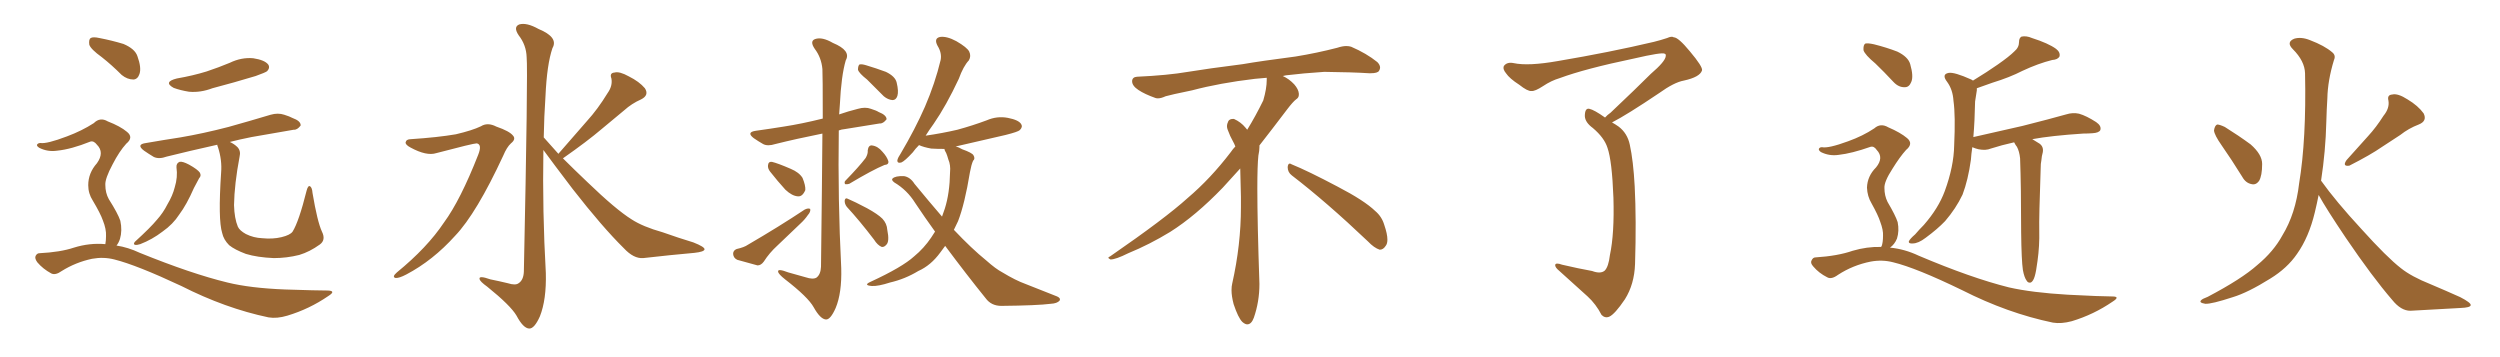 <svg xmlns="http://www.w3.org/2000/svg" xmlns:xlink="http://www.w3.org/1999/xlink" width="1050" height="150"><path fill="#996633" padding="10" d="M74.12 70.31L74.12 70.31Q73.97 68.55 75.44 67.97L75.44 67.97Q76.61 67.68 79.39 69.14L79.39 69.14Q83.06 71.19 83.94 72.51L83.94 72.51Q84.67 73.83 83.64 74.85L83.64 74.85Q82.47 77.05 81.45 78.96L81.45 78.96Q78.37 85.99 75.29 90.09L75.29 90.09Q72.66 94.19 68.26 97.27L68.26 97.27Q63.87 100.63 58.89 102.54L58.89 102.54Q57.57 102.98 56.69 102.83L56.69 102.83Q55.81 102.54 56.69 101.51L56.69 101.51Q63.28 95.51 65.92 92.29L65.92 92.29Q68.55 89.36 70.31 85.84L70.31 85.84Q72.51 82.18 73.39 78.66L73.39 78.66Q74.71 74.41 74.12 70.31ZM135.21 97.27L135.21 97.27Q136.96 100.78 134.33 102.69L134.33 102.69Q130.08 105.76 125.68 107.08L125.68 107.08Q120.41 108.40 114.99 108.40L114.99 108.40Q108.11 108.11 103.27 106.64L103.27 106.64Q98.58 104.88 96.24 102.98L96.24 102.98Q93.90 100.63 93.31 97.85L93.31 97.85Q91.55 92.29 92.87 72.51L92.87 72.51Q93.31 67.24 91.55 61.82L91.55 61.82Q91.26 61.23 91.26 60.79L91.26 60.79Q79.39 63.43 70.02 65.77L70.02 65.77Q66.80 66.94 64.60 65.92L64.60 65.92Q62.40 64.60 60.50 63.28L60.50 63.28Q56.98 60.64 61.38 60.06L61.38 60.06Q68.99 58.74 75.73 57.71L75.73 57.71Q85.25 56.10 95.95 53.32L95.95 53.32Q104.88 50.83 113.67 48.19L113.67 48.19Q116.75 47.31 119.38 48.19L119.38 48.19Q121.73 48.93 122.75 49.51L122.75 49.51Q126.42 50.83 126.27 52.73L126.27 52.73Q124.80 54.64 123.34 54.49L123.34 54.49Q115.43 55.81 105.62 57.57L105.62 57.57Q100.49 58.59 96.53 59.62L96.53 59.62Q98.44 60.50 99.76 61.82L99.76 61.82Q101.22 63.43 100.63 65.77L100.63 65.77Q98.44 77.34 98.29 86.13L98.29 86.13Q98.44 91.70 99.90 95.21L99.90 95.21Q100.63 96.83 103.27 98.29L103.27 98.29Q106.49 99.90 110.16 100.05L110.16 100.05Q114.55 100.49 118.21 99.61L118.21 99.61Q121.88 98.73 122.90 97.27L122.90 97.27Q125.54 93.02 128.76 80.13L128.76 80.13Q129.35 77.78 130.22 78.22L130.22 78.22Q131.10 78.81 131.25 81.01L131.25 81.01Q133.30 93.16 135.21 97.27ZM74.27 32.96L74.27 32.96Q81.01 31.79 86.72 30.03L86.72 30.03Q91.99 28.27 96.53 26.37L96.53 26.37Q101.37 24.02 106.35 24.46L106.35 24.46Q111.18 25.20 112.65 27.10L112.65 27.10Q113.53 28.42 112.21 29.88L112.21 29.88Q111.47 30.47 107.37 31.93L107.37 31.93Q98.14 34.72 89.21 37.06L89.21 37.06Q84.23 38.96 79.39 38.53L79.39 38.53Q75.73 37.94 72.95 36.91L72.95 36.91Q68.41 34.42 74.27 32.96ZM42.77 24.02L42.77 24.02Q38.09 20.65 37.50 18.75L37.50 18.75Q37.21 16.55 38.09 15.97L38.09 15.97Q39.11 15.38 41.75 15.97L41.75 15.97Q47.02 16.99 51.86 18.46L51.86 18.46Q56.69 20.51 57.71 23.58L57.71 23.58Q59.47 28.42 58.59 31.05L58.59 31.05Q57.86 33.25 56.10 33.40L56.10 33.40Q53.47 33.40 51.12 31.49L51.12 31.49Q46.88 27.25 42.77 24.02ZM44.24 102.54L44.24 102.54L44.24 102.54Q44.53 101.07 44.53 99.17L44.53 99.17Q44.68 96.24 43.21 92.58L43.21 92.58Q42.19 89.65 38.96 84.23L38.96 84.23Q37.06 81.30 37.06 77.78L37.06 77.78Q37.06 72.66 40.72 68.55L40.72 68.55Q43.95 64.01 40.72 60.79L40.72 60.79Q39.40 59.03 37.94 59.47L37.94 59.47Q29.88 62.70 24.02 63.28L24.02 63.28Q20.07 63.87 16.55 62.11L16.55 62.11Q15.38 61.38 15.53 60.79L15.53 60.79Q15.97 60.06 16.99 60.06L16.99 60.06Q19.63 60.50 28.13 57.28L28.13 57.28Q34.42 54.93 39.40 51.71L39.40 51.71Q42.04 49.07 45.26 50.98L45.26 50.98Q50.54 53.03 53.32 55.37L53.32 55.37Q56.25 57.71 53.03 60.35L53.03 60.35Q50.10 63.57 47.31 68.99L47.31 68.99Q44.09 75 44.24 77.64L44.24 77.64Q44.24 81.01 45.70 83.64L45.70 83.64Q49.51 89.65 50.54 92.72L50.54 92.72Q51.42 96.83 50.39 100.34L50.39 100.34Q49.80 102.10 48.93 103.13L48.93 103.13Q53.76 103.86 58.74 106.20L58.74 106.20Q80.42 114.99 95.51 118.65L95.51 118.65Q105.03 121.00 119.68 121.58L119.68 121.58Q133.15 122.02 137.70 122.02L137.70 122.02Q141.36 122.17 137.84 124.37L137.84 124.37Q129.93 129.79 120.70 132.57L120.70 132.57Q116.31 133.89 112.79 133.30L112.79 133.30Q94.63 129.49 76.17 120.12L76.17 120.12Q57.42 111.33 48.05 108.98L48.05 108.98Q43.51 107.81 38.67 108.69L38.67 108.69Q31.79 110.16 25.93 113.82L25.93 113.82Q23.29 115.72 21.53 114.84L21.53 114.84Q18.02 112.94 15.67 110.16L15.67 110.16Q14.50 108.54 14.94 107.52L14.94 107.52Q15.53 106.35 16.55 106.35L16.55 106.35Q25.34 105.91 31.05 104.00L31.05 104.00Q37.65 101.95 44.24 102.54ZM172.56 58.45L172.56 58.45Q183.84 57.71 191.46 56.40L191.46 56.40Q198.34 54.79 202.00 53.03L202.00 53.03Q204.79 51.27 208.45 53.17L208.45 53.17Q214.01 55.08 215.48 56.98L215.48 56.98Q216.80 58.45 214.60 60.21L214.60 60.21Q212.84 61.82 211.38 65.33L211.38 65.33Q200.10 89.65 191.16 99.02L191.16 99.02Q181.79 109.42 170.65 115.28L170.65 115.28Q167.58 116.89 166.11 116.75L166.11 116.75Q164.50 116.31 166.70 114.40L166.70 114.40Q179.44 104.00 186.47 93.46L186.47 93.46Q193.36 84.08 200.83 65.04L200.83 65.04Q202.59 60.64 200.24 60.21L200.24 60.21Q198.78 60.21 183.25 64.31L183.25 64.31Q179.15 65.63 172.41 61.96L172.41 61.96Q170.21 60.79 170.36 59.77L170.36 59.77Q170.65 58.45 172.56 58.45ZM234.52 64.60L234.52 64.60L234.52 64.60Q240.82 57.42 246.53 50.83L246.53 50.83Q251.07 45.85 255.18 39.11L255.18 39.11Q257.37 36.04 256.79 32.96L256.79 32.96Q255.91 30.62 258.11 30.47L258.11 30.47Q260.16 29.88 264.11 32.08L264.11 32.08Q268.51 34.28 270.85 37.06L270.85 37.06Q272.75 39.99 269.24 41.75L269.24 41.75Q265.28 43.51 262.21 46.29L262.21 46.29Q257.67 50.10 252.69 54.20L252.69 54.20Q246.68 59.33 236.43 66.50L236.43 66.50Q240.97 71.04 246.68 76.46L246.68 76.46Q258.69 88.04 265.28 92.14L265.28 92.14Q269.97 95.21 278.32 97.56L278.32 97.56Q284.91 99.90 291.21 101.81L291.21 101.81Q296.04 103.71 295.90 104.74L295.90 104.74Q295.75 105.76 291.65 106.20L291.65 106.20Q281.69 107.08 270.12 108.40L270.12 108.40Q266.16 108.69 262.06 104.30L262.06 104.30Q252.98 95.36 240.53 79.39L240.53 79.39Q232.18 68.41 228.22 62.99L228.22 62.99Q227.78 88.77 229.25 114.70L229.25 114.70Q229.54 125.83 226.76 132.86L226.76 132.86Q224.41 138.13 222.22 137.99L222.22 137.99Q219.73 137.84 216.94 132.57L216.94 132.57Q214.45 128.32 204.64 120.41L204.64 120.41Q201.56 118.21 201.42 117.19L201.42 117.19Q200.98 115.58 205.96 117.33L205.96 117.33Q209.62 118.07 213.28 118.95L213.28 118.95Q216.50 119.97 217.82 118.95L217.82 118.95Q219.87 117.63 220.02 114.11L220.02 114.11Q221.78 29.74 221.19 24.02L221.19 24.02Q221.04 18.90 217.82 14.79L217.82 14.79Q215.48 11.28 218.12 10.25L218.12 10.25Q221.19 9.38 226.17 12.16L226.17 12.16Q234.67 15.67 232.03 20.21L232.03 20.21Q229.69 27.10 229.10 40.43L229.10 40.43Q228.52 48.93 228.37 57.71L228.37 57.71Q231.30 60.94 234.52 64.60ZM345.41 56.10L345.41 56.10Q334.42 58.30 325.63 60.50L325.63 60.50Q322.41 61.52 320.51 60.50L320.51 60.50Q318.46 59.33 316.55 58.01L316.55 58.01Q313.33 55.52 317.43 54.93L317.43 54.93Q323.73 54.05 329.15 53.17L329.15 53.17Q336.77 52.00 345.56 49.80L345.56 49.80Q345.56 31.35 345.41 29.00L345.41 29.00Q344.97 24.17 342.19 20.51L342.19 20.51Q339.99 17.29 342.33 16.41L342.33 16.41Q345.26 15.38 349.80 18.02L349.80 18.02Q357.57 21.24 355.22 25.34L355.22 25.34Q353.32 31.79 352.73 44.09L352.73 44.09Q352.59 46.14 352.44 48.05L352.44 48.05Q356.25 46.73 360.35 45.70L360.35 45.70Q363.43 44.82 365.77 45.70L365.77 45.70Q368.12 46.44 368.99 47.02L368.99 47.02Q372.36 48.34 372.36 50.10L372.36 50.10Q370.90 52.00 369.43 51.86L369.43 51.86Q362.99 52.88 354.93 54.20L354.93 54.20Q353.32 54.35 352.29 54.79L352.29 54.79Q351.86 83.64 353.32 112.65L353.32 112.65Q353.61 123.05 350.98 129.35L350.98 129.35Q348.78 134.33 346.88 134.18L346.88 134.18Q344.53 134.03 341.75 129.05L341.75 129.05Q339.40 124.80 329.74 117.33L329.74 117.33Q326.95 115.14 326.81 114.11L326.81 114.11Q326.51 112.65 331.05 114.40L331.05 114.40Q334.72 115.43 338.38 116.46L338.38 116.46Q341.46 117.48 342.92 116.60L342.92 116.60Q344.68 115.28 344.82 112.06L344.82 112.06Q345.26 76.46 345.41 56.10ZM323.44 72.07L323.44 72.07Q322.41 70.75 322.56 69.43L322.56 69.43Q322.71 67.82 324.17 67.97L324.17 67.97Q326.66 68.55 332.08 70.90L332.08 70.90Q335.60 72.36 337.06 74.71L337.06 74.71Q338.38 77.93 338.23 79.83L338.23 79.83Q337.06 82.62 335.16 82.47L335.16 82.47Q332.67 82.32 329.88 79.69L329.88 79.69Q326.66 76.17 323.44 72.07ZM309.38 104.59L309.38 104.59Q312.60 103.86 314.06 102.83L314.06 102.83Q327.39 95.07 337.94 88.04L337.94 88.04Q339.40 87.30 340.28 87.74L340.28 87.74Q340.58 88.92 339.26 90.38L339.26 90.38Q338.09 92.14 336.18 93.90L336.18 93.90Q331.35 98.58 326.51 103.13L326.51 103.13Q323.14 106.20 320.80 109.86L320.80 109.86Q319.63 111.47 318.16 111.47L318.16 111.47Q313.18 110.16 309.67 109.13L309.67 109.13Q308.06 108.40 307.91 106.64L307.91 106.64Q307.91 105.18 309.38 104.59ZM363.57 66.36L363.57 66.36Q364.60 64.60 364.45 63.13L364.45 63.13Q364.75 60.94 366.21 61.08L366.21 61.08Q368.70 61.38 370.61 63.72L370.61 63.72Q372.51 65.77 373.10 67.68L373.10 67.68Q373.39 69.14 371.48 69.29L371.48 69.29Q366.50 71.34 356.69 77.20L356.69 77.20Q355.81 77.49 354.93 77.34L354.93 77.34Q354.49 76.46 355.08 75.88L355.08 75.88Q360.79 70.02 363.57 66.36ZM355.66 86.87L355.66 86.87Q354.64 85.55 354.79 84.08L354.79 84.08Q355.08 82.91 356.10 83.50L356.10 83.50Q358.89 84.67 364.16 87.45L364.16 87.45Q368.70 89.94 370.61 91.85L370.61 91.85Q372.51 93.90 372.66 96.53L372.66 96.53Q373.68 101.51 372.22 102.83L372.22 102.83Q371.34 103.86 370.31 103.71L370.31 103.71Q368.55 102.98 367.09 100.63L367.09 100.63Q360.94 92.58 355.66 86.87ZM364.16 33.40L364.16 33.40Q360.79 30.76 360.35 29.30L360.35 29.30Q360.35 27.69 360.94 27.10L360.94 27.10Q361.82 26.81 363.72 27.39L363.72 27.39Q368.12 28.71 372.07 30.18L372.07 30.18Q376.03 32.08 376.61 34.72L376.61 34.72Q377.49 38.38 376.90 40.28L376.90 40.28Q376.32 42.04 374.85 42.04L374.85 42.04Q372.95 41.89 371.19 40.43L371.19 40.43Q367.38 36.62 364.16 33.40ZM396.97 103.27L396.97 103.27L396.97 103.27Q395.95 104.74 394.92 106.05L394.92 106.05Q390.97 111.47 385.69 113.82L385.69 113.82Q380.13 117.19 373.83 118.65L373.83 118.65Q368.85 120.26 366.21 120.12L366.21 120.12Q362.40 119.82 365.63 118.36L365.63 118.36Q378.96 112.21 383.94 107.67L383.94 107.67Q388.04 104.30 391.11 99.76L391.11 99.76Q391.85 98.58 392.72 97.27L392.72 97.27Q388.48 91.41 384.38 85.25L384.38 85.25Q381.01 79.83 375.59 76.61L375.59 76.61Q374.27 75.59 374.85 75L374.85 75Q376.03 73.83 379.69 73.97L379.69 73.97Q382.32 74.41 384.08 77.20L384.08 77.20Q390.23 84.67 395.65 90.97L395.65 90.97Q396.24 89.36 396.83 87.60L396.83 87.60Q398.88 81.15 399.02 72.36L399.02 72.36Q399.32 69.29 398.29 66.94L398.29 66.94Q397.85 65.33 397.41 64.31L397.41 64.31Q396.68 63.13 396.68 62.55L396.68 62.55Q393.46 62.55 391.11 62.40L391.11 62.40Q387.89 61.82 385.99 60.94L385.99 60.94Q384.38 62.55 383.35 64.01L383.35 64.01Q379.98 67.68 378.52 68.26L378.52 68.26Q376.76 68.70 376.90 67.24L376.90 67.24Q377.20 66.06 378.22 64.60L378.22 64.60Q384.38 54.20 388.48 44.82L388.48 44.82Q392.72 35.01 395.07 25.20L395.07 25.20Q395.65 22.27 393.75 19.19L393.75 19.19Q392.14 16.11 394.78 15.53L394.78 15.53Q397.56 15.09 401.66 17.29L401.66 17.29Q406.20 19.92 407.08 21.68L407.08 21.68Q407.96 23.58 406.93 25.34L406.93 25.34Q404.59 27.83 402.69 33.11L402.69 33.11Q397.41 44.38 392.14 52.00L392.14 52.00Q390.23 54.64 388.77 56.98L388.77 56.98Q395.80 55.96 402.10 54.49L402.10 54.49Q408.54 52.73 414.40 50.54L414.40 50.54Q418.80 48.63 423.34 49.51L423.34 49.51Q427.88 50.39 428.91 52.15L428.91 52.15Q429.64 53.32 428.32 54.64L428.32 54.64Q427.59 55.37 422.31 56.69L422.31 56.69Q411.62 59.18 401.37 61.52L401.37 61.52Q402.69 61.82 404.15 62.70L404.15 62.70Q408.25 64.16 408.84 65.19L408.84 65.19Q409.72 66.65 408.69 67.53L408.69 67.53Q407.96 69.14 407.37 72.36L407.37 72.36Q405.18 85.69 402.39 92.87L402.39 92.87Q401.51 94.78 400.63 96.53L400.63 96.53Q408.11 104.44 414.26 109.42L414.26 109.42Q418.21 112.94 421.00 114.40L421.00 114.40Q426.56 117.77 430.66 119.24L430.66 119.24Q437.26 121.88 443.99 124.51L443.99 124.51Q445.61 125.24 445.02 126.27L445.02 126.27Q443.99 127.44 441.36 127.59L441.36 127.59Q435.64 128.32 420.56 128.47L420.56 128.47Q416.31 128.47 413.96 125.24L413.96 125.24Q405.91 115.28 396.97 103.27ZM542.58 73.68L542.58 73.68Q540.82 72.36 540.82 70.17L540.82 70.17Q540.97 68.70 541.70 68.70L541.70 68.70Q541.99 68.70 542.43 68.99L542.43 68.99Q549.32 71.78 561.77 78.37L561.77 78.37Q573.05 84.23 577.59 88.62L577.59 88.62Q580.37 90.97 581.40 94.48L581.40 94.48Q582.71 98.29 582.71 100.63L582.71 100.63Q582.71 102.39 581.98 103.27L581.98 103.27Q580.96 104.88 579.49 104.88L579.49 104.88Q577.15 104.15 574.51 101.37L574.51 101.37Q557.08 84.81 542.58 73.68ZM532.03 33.54L532.03 33.54L532.03 32.67Q529.25 32.96 527.05 33.11L527.05 33.11Q512.26 34.86 500.68 37.94L500.68 37.94Q491.46 39.84 489.55 40.43L489.55 40.43Q487.65 41.31 486.33 41.31L486.33 41.31Q485.74 41.31 485.30 41.16L485.30 41.16Q480.76 39.55 478.13 37.79L478.13 37.79Q475.49 36.04 475.49 34.13L475.49 34.13L475.49 33.98Q475.63 32.37 477.54 32.23L477.54 32.23Q490.43 31.64 498.93 30.18L498.93 30.18Q506.84 28.86 521.92 26.95L521.92 26.95Q529.54 25.63 544.19 23.73L544.19 23.73Q553.13 22.27 561.62 20.07L561.62 20.07Q563.82 19.34 565.43 19.34L565.43 19.34Q566.60 19.34 567.48 19.63L567.48 19.63Q573.93 22.41 578.47 26.07L578.47 26.07Q579.64 27.25 579.64 28.42L579.64 28.42Q579.64 29.00 579.20 29.74L579.20 29.74Q578.61 30.76 575.68 30.76L575.68 30.76L574.95 30.76Q568.21 30.32 556.20 30.18L556.20 30.18Q547.27 30.76 540.09 31.64L540.09 31.64Q539.21 31.79 538.77 31.93L538.77 31.93Q541.41 33.11 543.60 35.45L543.60 35.45Q545.36 37.50 545.51 39.26L545.51 39.26L545.51 39.84Q545.51 41.02 544.34 41.75L544.34 41.75Q543.02 42.77 540.67 45.85L540.67 45.85Q534.23 54.35 528.96 61.08L528.96 61.08L528.96 61.82Q528.96 63.28 528.52 65.33L528.52 65.33Q528.08 69.43 528.08 79.25L528.08 79.25Q528.08 93.46 528.96 119.24L528.96 119.24Q528.96 126.71 526.61 133.45L526.61 133.45Q525.59 136.23 523.83 136.23L523.83 136.23Q522.95 136.23 521.78 135.21L521.78 135.21Q520.02 133.45 518.12 127.73L518.12 127.73Q517.24 124.37 517.24 121.88L517.24 121.88Q517.24 120.26 517.53 119.09L517.53 119.09Q521.19 102.83 521.19 87.01L521.19 87.01L521.19 82.62Q521.04 76.61 520.90 70.75L520.90 70.75Q516.80 75.29 513.57 78.81L513.57 78.81Q502.15 90.67 491.46 97.41L491.46 97.41Q482.81 102.69 473.88 106.35L473.88 106.35Q468.60 108.98 466.41 108.98L466.41 108.98Q465.53 108.54 465.53 108.25L465.53 108.25Q465.53 107.96 466.26 107.67L466.26 107.67Q489.40 91.70 498.78 83.20L498.78 83.20Q508.45 75 516.94 63.87L516.94 63.87Q517.82 62.55 518.85 61.52L518.85 61.52Q518.41 60.35 517.82 59.33L517.82 59.33Q516.65 57.28 515.63 54.49L515.63 54.49Q515.33 53.76 515.33 53.03L515.33 53.03Q515.33 52.00 515.92 50.83L515.92 50.83Q516.50 49.95 517.82 49.95L517.82 49.95L518.26 49.95Q521.19 51.27 523.10 53.61L523.10 53.61Q523.39 53.91 523.83 54.49L523.83 54.49Q527.34 48.78 530.57 42.19L530.57 42.19Q532.03 37.21 532.03 33.54ZM674.12 49.37L674.12 49.37L674.12 49.37Q675 48.34 676.46 47.31L676.46 47.31Q687.45 36.91 693.31 31.05L693.31 31.05Q699.46 25.78 699.61 23.58L699.61 23.58Q699.76 22.71 699.17 22.56L699.17 22.56Q698.14 21.83 686.13 24.61L686.13 24.61Q665.77 28.86 655.08 32.81L655.08 32.81Q651.56 33.84 648.05 36.18L648.05 36.18Q644.68 38.38 643.21 38.23L643.21 38.23Q641.60 38.38 638.09 35.60L638.09 35.60Q633.98 32.96 632.52 30.76L632.52 30.76Q631.05 29.00 631.64 27.69L631.64 27.69Q632.96 25.93 635.74 26.51L635.74 26.51Q641.89 27.83 654.35 25.63L654.35 25.63Q676.03 21.97 694.63 17.58L694.63 17.58Q697.56 16.85 700.20 15.97L700.20 15.97Q702.10 15.09 702.98 15.67L702.98 15.67Q704.88 15.67 709.72 21.53L709.72 21.53Q715.28 28.13 714.84 29.59L714.84 29.59Q713.96 32.37 707.23 33.84L707.23 33.84Q703.13 34.57 696.83 39.11L696.83 39.11Q683.35 48.19 677.05 51.42L677.05 51.42Q678.37 52.15 679.83 53.17L679.83 53.17Q683.50 55.96 684.52 60.79L684.52 60.79Q685.99 67.53 686.57 78.22L686.57 78.22Q687.30 92.29 686.72 110.89L686.72 110.89Q686.43 119.38 682.47 125.68L682.47 125.68Q678.22 131.98 675.88 133.01L675.88 133.01Q674.12 133.74 672.66 132.28L672.66 132.28Q670.31 127.73 666.80 124.51L666.80 124.51Q661.08 119.38 654.79 113.67L654.79 113.67Q653.17 112.35 653.17 111.33L653.17 111.33Q653.32 110.16 656.10 111.18L656.10 111.18Q662.99 112.79 668.70 113.82L668.70 113.82Q672.22 115.14 673.97 113.67L673.97 113.67Q675.59 112.06 676.17 107.08L676.17 107.08Q678.08 98.14 677.64 83.06L677.64 83.06Q677.05 67.53 675.15 62.11L675.15 62.11Q673.83 57.86 668.99 53.76L668.99 53.76Q665.77 51.42 665.63 48.78L665.63 48.78Q665.63 45.26 667.53 45.70L667.53 45.70Q669.58 46.14 674.12 49.37ZM849.61 113.38L849.61 113.38Q849.02 109.42 848.88 97.56L848.88 97.56Q848.88 78.52 848.44 66.50L848.44 66.50Q848.14 63.57 847.12 61.67L847.12 61.67Q846.53 60.94 846.09 60.06L846.09 60.06Q845.95 59.77 845.95 59.77L845.95 59.77Q840.67 60.94 836.13 62.40L836.13 62.40Q834.08 63.28 831.01 62.70L831.01 62.70Q829.69 62.40 828.37 61.82L828.37 61.82Q827.93 64.75 827.78 67.09L827.78 67.09Q826.61 75.59 824.27 81.74L824.27 81.74Q821.48 87.60 816.94 92.87L816.94 92.87Q813.72 96.24 808.74 99.90L808.74 99.90Q805.66 102.25 803.32 102.25L803.32 102.25Q801.56 102.39 801.71 101.37L801.71 101.37Q802.15 100.34 804.35 98.44L804.35 98.44Q806.10 96.39 808.01 94.48L808.01 94.48Q814.16 87.45 816.80 80.27L816.80 80.27Q820.61 69.87 820.75 61.08L820.75 61.08Q821.34 48.49 820.46 42.33L820.46 42.33Q820.17 37.65 817.82 34.42L817.82 34.42Q815.33 31.20 818.41 30.62L818.41 30.62Q820.75 30.18 827.93 33.40L827.93 33.40Q828.52 33.69 828.66 33.84L828.66 33.84Q834.67 30.18 839.06 27.10L839.06 27.10Q843.90 23.73 846.09 21.53L846.09 21.53Q848.00 19.92 848.00 17.58L848.00 17.58Q848.00 15.97 849.02 15.38L849.02 15.38Q851.07 14.94 853.42 15.97L853.42 15.97Q860.30 18.16 863.53 20.51L863.53 20.51Q865.43 21.97 864.99 23.73L864.99 23.73Q864.26 25.05 861.91 25.20L861.91 25.20Q856.05 26.66 849.46 29.74L849.46 29.74Q844.04 32.52 836.87 34.72L836.87 34.72Q833.06 36.04 830.27 37.06L830.27 37.06Q830.27 37.35 830.27 37.94L830.27 37.94Q829.98 39.55 829.54 42.63L829.54 42.63Q829.39 50.83 828.81 57.57L828.81 57.57Q839.65 55.08 849.46 52.88L849.46 52.88Q861.04 49.95 867.77 48.05L867.77 48.05Q870.56 47.17 873.19 47.75L873.19 47.75Q876.27 48.63 880.37 51.27L880.37 51.27Q882.71 52.88 882.13 54.64L882.13 54.64Q881.54 55.81 878.76 55.96L878.76 55.96Q876.86 56.10 874.95 56.10L874.95 56.10Q861.47 56.98 853.56 58.45L853.56 58.45Q854.88 59.33 856.64 60.35L856.64 60.35Q858.40 61.67 857.96 64.01L857.96 64.01Q857.52 65.48 857.37 67.38L857.37 67.38Q857.08 68.55 857.08 70.90L857.08 70.90Q856.35 91.55 856.49 96.83L856.49 96.83Q856.64 103.27 855.76 109.57L855.76 109.57Q855.18 114.11 854.59 116.02L854.59 116.02Q854.00 118.07 852.98 118.65L852.98 118.65Q851.81 118.95 851.22 117.92L851.22 117.92Q850.20 116.60 849.61 113.38ZM787.65 26.66L787.65 26.66Q783.25 23.00 782.67 21.09L782.67 21.09Q782.52 18.90 783.40 18.31L783.40 18.31Q784.42 18.02 787.06 18.60L787.06 18.60Q792.33 19.92 796.88 21.68L796.88 21.68Q801.42 23.88 802.29 26.95L802.29 26.95Q803.76 32.08 802.73 34.42L802.73 34.42Q801.86 36.62 800.10 36.62L800.10 36.62Q797.46 36.77 795.26 34.42L795.26 34.42Q791.31 30.18 787.65 26.66ZM789.99 103.71L789.99 103.71L789.99 103.71Q790.14 103.56 790.28 103.42L790.28 103.42Q790.87 101.81 790.87 99.02L790.87 99.02Q791.02 96.68 789.70 93.16L789.70 93.16Q788.82 90.38 786.04 85.40L786.04 85.40Q784.28 82.47 784.13 78.81L784.13 78.81Q784.28 73.97 787.94 70.31L787.94 70.31Q791.31 66.21 788.23 62.99L788.23 62.99Q787.06 61.23 785.60 61.67L785.60 61.67Q777.69 64.45 772.27 65.04L772.27 65.04Q768.31 65.63 764.79 63.87L764.79 63.87Q763.77 63.13 763.92 62.55L763.92 62.55Q764.21 61.82 765.23 61.82L765.23 61.82Q767.87 62.40 776.22 59.33L776.22 59.33Q782.37 57.13 787.21 53.91L787.21 53.91Q789.84 51.56 793.07 53.47L793.07 53.47Q798.19 55.66 800.98 58.01L800.98 58.01Q803.76 60.35 800.54 62.99L800.54 62.99Q797.90 65.92 794.82 70.90L794.82 70.90Q791.31 76.32 791.46 78.96L791.46 78.96Q791.46 82.18 792.77 84.81L792.77 84.81Q796.14 90.53 797.02 93.31L797.02 93.31Q797.75 96.97 796.73 100.20L796.73 100.20Q795.70 102.69 793.80 104.00L793.80 104.00Q799.95 104.59 805.81 107.37L805.81 107.37Q827.93 116.75 843.75 120.70L843.75 120.70Q853.42 122.90 868.51 123.78L868.51 123.78Q882.57 124.51 887.11 124.51L887.11 124.51Q890.77 124.51 887.26 126.71L887.26 126.71Q879.35 132.13 870.12 134.91L870.12 134.91Q865.72 136.08 862.21 135.50L862.21 135.50Q843.16 131.54 824.12 121.88L824.12 121.88Q804.79 112.50 795.12 110.16L795.12 110.16Q790.58 108.98 785.74 109.86L785.74 109.86Q778.27 111.33 771.97 115.43L771.97 115.43Q769.19 117.48 767.43 116.46L767.43 116.46Q763.92 114.70 761.57 111.91L761.57 111.91Q760.25 110.45 760.84 109.42L760.84 109.42Q761.43 108.11 762.45 108.11L762.45 108.11Q771.83 107.52 778.13 105.32L778.13 105.32Q784.13 103.56 789.99 103.71ZM933.11 61.08L933.11 61.08Q930.03 56.69 929.88 54.79L929.88 54.79Q930.18 52.73 931.20 52.29L931.20 52.29Q932.23 52.29 934.42 53.32L934.42 53.32Q940.28 56.98 945.26 60.64L945.26 60.64Q950.10 64.89 950.10 68.85L950.10 68.85Q950.10 73.83 948.78 76.03L948.78 76.03Q947.46 77.78 945.70 77.34L945.70 77.34Q943.21 76.90 941.75 74.27L941.75 74.27Q937.21 66.94 933.11 61.08ZM1001.07 48.63L1001.07 48.63Q1003.71 45.41 1003.13 42.19L1003.13 42.19Q1002.54 39.84 1004.74 39.70L1004.74 39.70Q1007.08 39.11 1011.18 41.75L1011.18 41.75Q1015.58 44.38 1017.92 47.61L1017.92 47.61Q1019.53 50.83 1015.87 52.29L1015.87 52.29Q1011.62 53.91 1008.11 56.69L1008.11 56.69Q1004.44 59.03 1000.49 61.67L1000.49 61.67Q995.65 65.04 986.72 69.58L986.72 69.58Q983.64 70.02 985.55 67.24L985.55 67.24Q990.23 61.96 994.63 57.13L994.63 57.13Q998.00 53.47 1001.07 48.63ZM974.85 75.88L974.85 75.88L974.85 75.88Q981.01 84.52 991.70 96.09L991.70 96.09Q1002.54 108.11 1008.40 112.65L1008.40 112.65Q1012.79 116.16 1020.85 119.38L1020.85 119.38Q1027.44 122.17 1033.30 124.80L1033.30 124.80Q1037.84 127.15 1037.70 128.17L1037.70 128.17Q1037.55 129.20 1033.45 129.35L1033.45 129.35Q1023.49 129.93 1012.35 130.52L1012.35 130.52Q1008.40 130.52 1004.74 125.98L1004.74 125.98Q996.39 116.31 985.25 99.90L985.25 99.90Q977.05 87.74 973.83 81.88L973.83 81.88Q973.10 85.55 972.22 89.21L972.22 89.21Q969.73 99.61 964.75 106.64L964.75 106.64Q960.64 112.65 953.47 117.04L953.47 117.04Q944.09 122.90 937.79 124.80L937.79 124.80Q928.86 127.73 926.22 127.59L926.22 127.59Q923.44 127.15 924.46 126.12L924.46 126.12Q924.90 125.54 927.25 124.66L927.25 124.66Q941.46 117.19 948.05 111.33L948.05 111.33Q954.93 105.62 958.59 98.88L958.59 98.88Q964.16 89.79 965.63 77.05L965.63 77.05Q968.70 58.59 968.12 30.76L968.12 30.76Q967.97 25.63 962.99 20.65L962.99 20.65Q960.06 17.72 963.57 16.26L963.57 16.26Q966.50 15.38 970.17 16.85L970.17 16.85Q976.32 19.19 979.54 21.97L979.54 21.97Q981.15 23.29 980.27 25.20L980.27 25.20Q977.64 33.84 977.49 41.31L977.49 41.31Q977.20 45.85 977.05 51.27L977.05 51.27Q976.76 63.43 974.85 75.88Z"/></svg>
